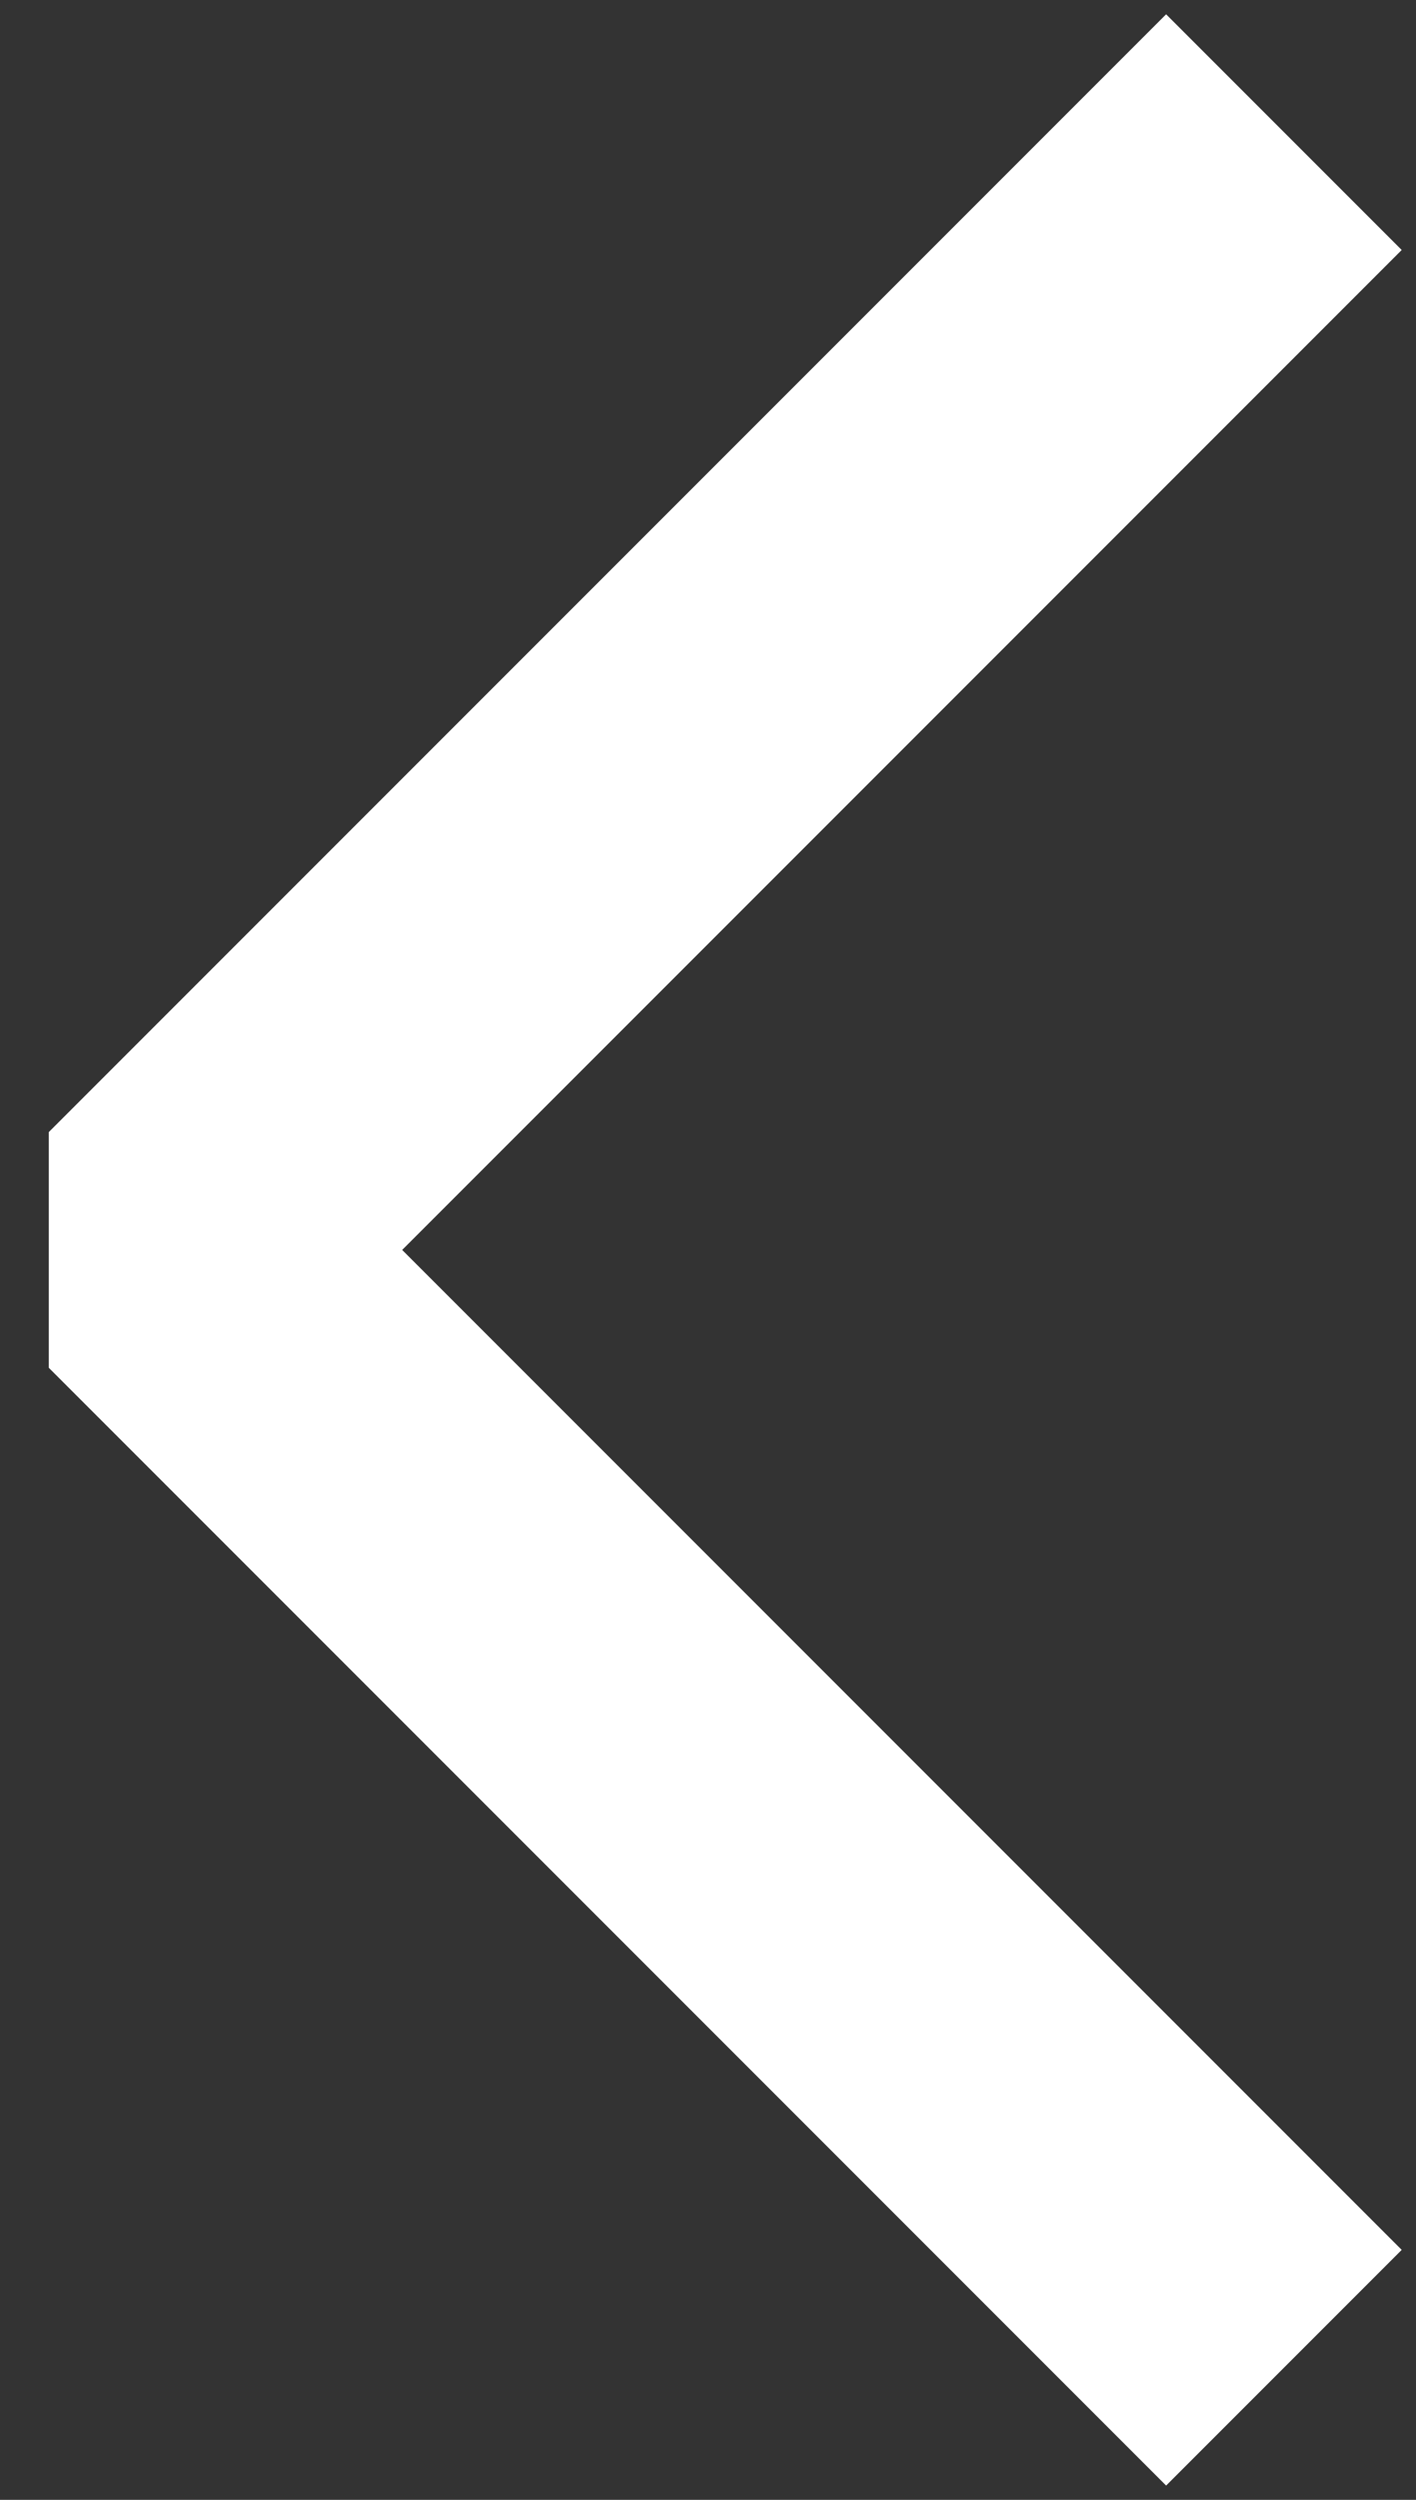 <?xml version="1.0" encoding="UTF-8"?> <svg xmlns="http://www.w3.org/2000/svg" width="17" height="30" viewBox="0 0 17 30" fill="none"><rect x="0" y="0" width="17" height="30" fill="#333333" stroke="none"/> <path d="M14 27L2 15L14 3" stroke="white" stroke-width="4" stroke-linecap="square" stroke-linejoin="bevel"></path> </svg> 